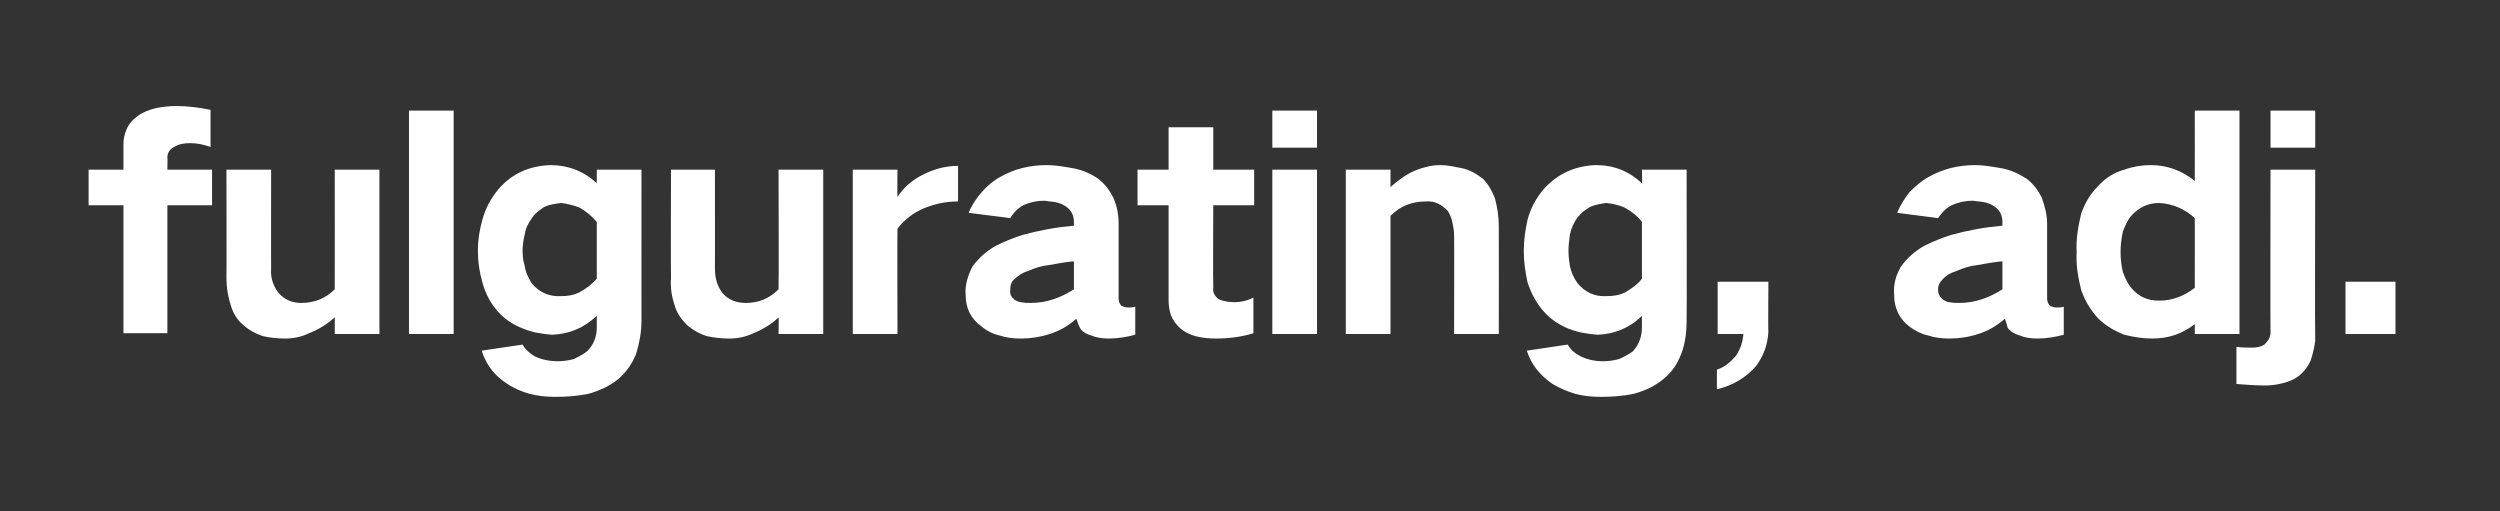 <?xml version="1.0" standalone="no"?>
<!DOCTYPE svg PUBLIC "-//W3C//DTD SVG 1.1//EN" "http://www.w3.org/Graphics/SVG/1.1/DTD/svg11.dtd">
<svg xmlns="http://www.w3.org/2000/svg" version="1.1" width="330.1px" height="67.5px" viewBox="0 -10 330.1 67.5" style="top:-10px">
  <rect x="0" y="-10" width="330.1" height="67.5" fill="#333333" stroke="none"/>
  <desc>fulgurating, adj.</desc>
  <defs/>
  <g id="Polygon28940">
    <path d="M 11.7 12.4 L 11.7 17.1 L 16.3 17.1 L 16.3 34 L 22.1 34 L 22.1 17.1 L 28 17.1 L 28 12.4 L 22.1 12.4 C 22.1 12.4 22.14 10.83 22.1 10.8 C 22.1 10.2 22.4 9.7 23 9.4 C 23.6 9 24.4 8.9 25.1 8.9 C 26.1 8.9 26.9 9.1 27.8 9.4 C 27.8 9.4 27.8 4.5 27.8 4.5 C 26.3 4.2 24.8 4 23.3 4 C 22.4 4 21.4 4.1 20.5 4.3 C 19.7 4.5 18.9 4.8 18.2 5.3 C 17.5 5.8 17 6.4 16.7 7.1 C 16.4 7.8 16.3 8.4 16.3 9.1 C 16.29 9.12 16.3 12.4 16.3 12.4 L 11.7 12.4 Z M 29.9 12.4 C 29.9 12.4 29.93 26.71 29.9 26.7 C 29.9 28 30.1 29.2 30.5 30.4 C 30.8 31.4 31.3 32.2 32.1 32.9 C 32.9 33.6 33.8 34.1 34.8 34.4 C 35.7 34.6 36.7 34.7 37.6 34.7 C 38.7 34.7 39.8 34.5 40.8 34 C 42.1 33.5 43.2 32.8 44.2 31.9 C 44.22 31.88 44.2 34.1 44.2 34.1 L 50.1 34.1 L 50.1 12.4 L 44.2 12.4 C 44.2 12.4 44.22 28.2 44.2 28.2 C 43 29.4 41.5 30 39.8 30 C 38.6 30 37.6 29.6 36.8 28.7 C 36.1 27.8 35.7 26.7 35.8 25.5 C 35.78 25.54 35.8 12.4 35.8 12.4 L 29.9 12.4 Z M 54 4.6 L 54 34.1 L 59.9 34.1 L 59.9 4.6 L 54 4.6 Z M 63.7 19 C 63.3 20.4 63.1 21.7 63.1 23.1 C 63.1 24.6 63.3 25.9 63.7 27.3 C 64.1 28.8 64.8 30.1 65.8 31.2 C 66.7 32.2 67.8 32.9 69.1 33.4 C 70.3 33.9 71.6 34.1 72.9 34.2 C 75.2 34.1 77.1 33.3 78.8 31.7 C 78.8 31.7 78.8 33.2 78.8 33.2 C 78.8 34.5 78.4 35.5 77.5 36.4 C 77 36.8 76.4 37.1 75.8 37.4 C 75.1 37.6 74.3 37.7 73.6 37.7 C 72.6 37.7 71.6 37.5 70.7 37.1 C 70 36.7 69.4 36.2 69 35.5 C 69 35.5 63.6 36.3 63.6 36.3 C 64.2 38.2 65.3 39.6 67 40.7 C 67.9 41.3 68.9 41.7 69.9 42 C 71.1 42.3 72.2 42.4 73.3 42.4 C 74.8 42.4 76.2 42.3 77.7 42 C 79.1 41.6 80.5 41 81.7 40 C 82.7 39.1 83.5 38 84 36.7 C 84.4 35.4 84.7 33.9 84.7 32.4 C 84.69 32.41 84.7 12.4 84.7 12.4 L 78.8 12.4 C 78.8 12.4 78.8 14.17 78.8 14.2 C 77.1 12.6 75 11.8 72.7 11.8 C 69.9 11.9 67.6 12.9 65.8 15 C 64.8 16.2 64.1 17.5 63.7 19 C 63.7 19 63.7 19 63.7 19 Z M 76.5 28.6 C 75.7 29 74.9 29.1 74.1 29.1 C 72.5 29.2 71.2 28.6 70.2 27.4 C 69.8 26.7 69.4 26 69.3 25.2 C 69.1 24.5 69 23.9 69 23.1 C 69 22.4 69.1 21.7 69.3 20.9 C 69.4 20.1 69.8 19.4 70.3 18.7 C 70.7 18.1 71.3 17.7 71.9 17.3 C 72.6 17 73.3 16.9 74.1 16.8 C 74.9 16.9 75.7 17.1 76.5 17.4 C 77.4 17.9 78.1 18.5 78.8 19.3 C 78.8 19.3 78.8 26.8 78.8 26.8 C 78.1 27.6 77.4 28.1 76.5 28.6 C 76.5 28.6 76.5 28.6 76.5 28.6 Z M 88.6 12.4 C 88.6 12.4 88.56 26.71 88.6 26.7 C 88.5 28 88.7 29.2 89.1 30.4 C 89.4 31.4 90 32.2 90.7 32.9 C 91.5 33.6 92.4 34.1 93.4 34.4 C 94.4 34.6 95.3 34.7 96.3 34.7 C 97.4 34.7 98.4 34.5 99.5 34 C 100.7 33.5 101.9 32.8 102.8 31.9 C 102.85 31.88 102.8 34.1 102.8 34.1 L 108.7 34.1 L 108.7 12.4 L 102.8 12.4 C 102.8 12.4 102.85 28.2 102.8 28.2 C 101.6 29.4 100.2 30 98.5 30 C 97.2 30 96.2 29.6 95.4 28.7 C 94.7 27.8 94.4 26.7 94.4 25.5 C 94.41 25.54 94.4 12.4 94.4 12.4 L 88.6 12.4 Z M 112.6 12.4 L 112.6 34.1 L 118.5 34.1 C 118.5 34.1 118.47 20.22 118.5 20.2 C 119.4 19 120.6 18.1 122 17.5 C 123.5 16.9 124.9 16.6 126.5 16.6 C 126.5 16.6 126.5 11.9 126.5 11.9 C 124.7 11.9 123.1 12.4 121.6 13.2 C 120.3 13.9 119.3 14.8 118.5 16 C 118.47 16.04 118.5 12.4 118.5 12.4 L 112.6 12.4 Z M 128.4 25.2 C 127.8 26.4 127.4 27.6 127.5 28.9 C 127.5 30.7 128.2 32.1 129.6 33.1 C 130.3 33.7 131.1 34.1 132 34.3 C 132.9 34.6 133.8 34.7 134.8 34.7 C 136.1 34.7 137.4 34.5 138.6 34.1 C 139.9 33.7 141.1 33 142.1 32.1 C 142.2 32.2 142.2 32.3 142.2 32.3 C 142.3 32.6 142.4 32.9 142.6 33.3 C 142.9 33.8 143.4 34.1 144.1 34.3 C 144.8 34.6 145.6 34.7 146.4 34.7 C 147.6 34.7 148.8 34.5 149.9 34.2 C 149.9 34.2 149.9 30.5 149.9 30.5 C 149.6 30.6 149.2 30.6 148.9 30.6 C 148.6 30.6 148.4 30.5 148.1 30.4 C 147.8 30.1 147.7 29.8 147.7 29.3 C 147.7 29.3 147.7 19.5 147.7 19.5 C 147.7 18.4 147.5 17.2 147 16.1 C 146.5 15.1 145.9 14.3 145 13.6 C 144 12.9 142.8 12.4 141.6 12.2 C 140.5 12 139.3 11.8 138.2 11.8 C 136 11.8 133.9 12.3 132 13.4 C 131.1 13.9 130.3 14.6 129.6 15.4 C 128.9 16.2 128.3 17.1 127.9 18.1 C 127.9 18.1 133.4 18.8 133.4 18.8 C 133.8 18.1 134.4 17.5 135.1 17.1 C 136 16.7 136.9 16.5 137.9 16.5 C 138.4 16.6 138.9 16.6 139.4 16.7 C 139.9 16.8 140.4 17 140.8 17.3 C 141.5 17.8 141.8 18.5 141.8 19.3 C 141.8 19.3 141.8 19.8 141.8 19.8 C 139.5 20 137.3 20.4 135.1 21 C 133.8 21.4 132.6 21.9 131.4 22.5 C 130.2 23.2 129.2 24.1 128.4 25.2 C 128.4 25.2 128.4 25.2 128.4 25.2 Z M 134 29.6 C 133.5 29.2 133.3 28.8 133.4 28.2 C 133.4 27.7 133.5 27.3 133.8 27 C 134.4 26.4 135 26 135.7 25.8 C 136.6 25.4 137.5 25.1 138.5 25 C 139.6 24.8 140.7 24.6 141.8 24.5 C 141.8 24.5 141.8 28.2 141.8 28.2 C 140.1 29.3 138.2 30 136.1 30 C 135.7 30 135.3 30 134.8 29.9 C 134.5 29.9 134.2 29.7 134 29.6 C 134 29.6 134 29.6 134 29.6 Z M 150.2 12.4 L 150.2 17.1 L 154.3 17.1 C 154.3 17.1 154.3 29.56 154.3 29.6 C 154.3 30.3 154.4 31 154.6 31.6 C 154.9 32.3 155.3 32.9 155.9 33.4 C 156.5 33.9 157.2 34.2 157.9 34.4 C 158.7 34.6 159.6 34.7 160.5 34.7 C 162.2 34.7 163.9 34.5 165.5 34 C 165.5 34 165.5 29.3 165.5 29.3 C 164.7 29.7 163.9 29.9 163 29.9 C 162.3 29.9 161.6 29.8 160.9 29.5 C 160.4 29.1 160.1 28.6 160.2 28 C 160.15 27.97 160.2 17.1 160.2 17.1 L 165.6 17.1 L 165.6 12.4 L 160.2 12.4 L 160.2 6.8 L 154.3 6.8 L 154.3 12.4 L 150.2 12.4 Z M 168 12.4 L 168 34.1 L 173.9 34.1 L 173.9 12.4 L 168 12.4 Z M 168 4.6 L 168 9.5 L 173.9 9.5 L 173.9 4.6 L 168 4.6 Z M 177.7 12.4 L 177.7 34.1 L 183.6 34.1 C 183.6 34.1 183.6 18.47 183.6 18.5 C 184.9 17.2 186.4 16.6 188.3 16.6 C 189.4 16.5 190.4 17 191.2 17.9 C 191.5 18.4 191.7 18.9 191.8 19.5 C 191.9 20 192 20.5 192 21 C 192.03 21.01 192 34.1 192 34.1 L 197.9 34.1 C 197.9 34.1 197.92 19.84 197.9 19.8 C 197.9 18.6 197.7 17.4 197.4 16.2 C 197 15.2 196.5 14.3 195.8 13.6 C 194.9 12.9 194 12.4 193 12.2 C 192 12 191.1 11.8 190.2 11.8 C 189 11.8 187.9 12.1 186.9 12.5 C 185.7 13 184.6 13.8 183.6 14.7 C 183.6 14.71 183.6 12.4 183.6 12.4 L 177.7 12.4 Z M 201.7 19 C 201.4 20.4 201.2 21.7 201.2 23.1 C 201.2 24.6 201.4 25.9 201.7 27.3 C 202.2 28.8 202.9 30.1 203.9 31.2 C 204.8 32.2 205.9 32.9 207.1 33.4 C 208.4 33.9 209.6 34.1 211 34.2 C 213.2 34.1 215.2 33.3 216.8 31.7 C 216.8 31.7 216.8 33.2 216.8 33.2 C 216.8 34.5 216.4 35.5 215.6 36.4 C 215 36.8 214.5 37.1 213.8 37.4 C 213.1 37.6 212.4 37.7 211.6 37.7 C 210.6 37.7 209.7 37.5 208.8 37.1 C 208 36.7 207.4 36.2 207 35.5 C 207 35.5 201.6 36.3 201.6 36.3 C 202.2 38.2 203.4 39.6 205 40.7 C 206 41.3 207 41.7 208 42 C 209.1 42.3 210.2 42.4 211.4 42.4 C 212.8 42.4 214.3 42.3 215.7 42 C 217.2 41.6 218.5 41 219.7 40 C 220.8 39.1 221.5 38 222 36.7 C 222.5 35.4 222.7 33.9 222.7 32.4 C 222.74 32.41 222.7 12.4 222.7 12.4 L 216.8 12.4 C 216.8 12.4 216.85 14.17 216.8 14.2 C 215.1 12.6 213.1 11.8 210.7 11.8 C 208 11.9 205.7 12.9 203.8 15 C 202.8 16.2 202.1 17.5 201.7 19 C 201.7 19 201.7 19 201.7 19 Z M 214.6 28.6 C 213.8 29 213 29.1 212.1 29.1 C 210.6 29.2 209.3 28.6 208.3 27.4 C 207.8 26.7 207.5 26 207.3 25.2 C 207.2 24.5 207.1 23.9 207.1 23.1 C 207.1 22.4 207.2 21.7 207.3 20.9 C 207.5 20.1 207.8 19.4 208.3 18.7 C 208.8 18.1 209.3 17.7 210 17.3 C 210.7 17 211.4 16.9 212.1 16.8 C 213 16.9 213.8 17.1 214.5 17.4 C 215.4 17.9 216.2 18.5 216.8 19.3 C 216.8 19.3 216.8 26.8 216.8 26.8 C 216.2 27.6 215.4 28.1 214.6 28.6 C 214.6 28.6 214.6 28.6 214.6 28.6 Z M 229.2 37 C 228.5 37.8 227.7 38.5 226.7 38.8 C 226.7 38.8 226.7 41.4 226.7 41.4 C 228.8 40.9 230.5 39.9 231.9 38.3 C 232.9 36.9 233.4 35.5 233.5 33.8 C 233.45 33.82 233.5 27.2 233.5 27.2 L 226.8 27.2 L 226.8 34.1 C 226.8 34.1 230.19 34.09 230.2 34.1 C 230.1 35.2 229.8 36.1 229.2 37 C 229.2 37 229.2 37 229.2 37 Z M 251 25.2 C 250.3 26.4 250 27.6 250.1 28.9 C 250.1 30.7 250.8 32.1 252.1 33.1 C 252.9 33.7 253.7 34.1 254.6 34.3 C 255.5 34.6 256.4 34.7 257.4 34.7 C 258.7 34.7 260 34.5 261.2 34.1 C 262.5 33.7 263.7 33 264.7 32.1 C 264.8 32.2 264.8 32.3 264.8 32.3 C 264.9 32.6 265 32.9 265.1 33.3 C 265.5 33.8 266 34.1 266.7 34.3 C 267.4 34.6 268.2 34.7 269 34.7 C 270.2 34.7 271.4 34.5 272.5 34.2 C 272.5 34.2 272.5 30.5 272.5 30.5 C 272.2 30.6 271.8 30.6 271.5 30.6 C 271.2 30.6 271 30.5 270.7 30.4 C 270.4 30.1 270.3 29.8 270.3 29.3 C 270.3 29.3 270.3 19.5 270.3 19.5 C 270.3 18.4 270 17.2 269.6 16.1 C 269.1 15.1 268.5 14.3 267.6 13.6 C 266.5 12.9 265.4 12.4 264.2 12.2 C 263 12 261.9 11.8 260.8 11.8 C 258.6 11.8 256.5 12.3 254.6 13.4 C 253.7 13.9 252.9 14.6 252.1 15.4 C 251.5 16.2 250.9 17.1 250.5 18.1 C 250.5 18.1 255.9 18.8 255.9 18.8 C 256.4 18.1 256.9 17.5 257.7 17.1 C 258.6 16.7 259.5 16.5 260.5 16.5 C 261 16.6 261.5 16.6 262 16.7 C 262.5 16.8 263 17 263.4 17.3 C 264.1 17.8 264.4 18.5 264.4 19.3 C 264.4 19.3 264.4 19.8 264.4 19.8 C 262.1 20 259.9 20.4 257.7 21 C 256.4 21.4 255.2 21.9 254 22.5 C 252.8 23.2 251.8 24.1 251 25.2 C 251 25.2 251 25.2 251 25.2 Z M 256.6 29.6 C 256.1 29.2 255.9 28.8 255.9 28.2 C 255.9 27.7 256.1 27.3 256.4 27 C 256.9 26.4 257.6 26 258.3 25.8 C 259.2 25.4 260.1 25.1 261.1 25 C 262.2 24.8 263.3 24.6 264.4 24.5 C 264.4 24.5 264.4 28.2 264.4 28.2 C 262.7 29.3 260.8 30 258.7 30 C 258.3 30 257.9 30 257.4 29.9 C 257.1 29.9 256.8 29.7 256.6 29.6 C 256.6 29.6 256.6 29.6 256.6 29.6 Z M 274.8 18.2 C 274.4 19.9 274.1 21.6 274.2 23.3 C 274.1 25 274.4 26.7 274.8 28.3 C 275.3 29.7 276 30.9 277 32 C 278 33 279.2 33.7 280.5 34.2 C 281.7 34.5 282.9 34.7 284.2 34.7 C 286.3 34.7 288.1 34.1 289.8 32.8 C 289.81 32.83 289.8 34.1 289.8 34.1 L 295.7 34.1 L 295.7 4.6 L 289.8 4.6 C 289.8 4.6 289.81 13.91 289.8 13.9 C 288.1 12.5 286.1 11.8 284 11.8 C 282.8 11.8 281.6 12 280.5 12.4 C 279.1 12.8 278 13.5 277 14.6 C 276 15.6 275.3 16.8 274.8 18.2 C 274.8 18.2 274.8 18.2 274.8 18.2 Z M 289.8 28 C 288.4 29.1 286.8 29.7 285.1 29.7 C 283.6 29.7 282.4 29.2 281.4 28 C 280.9 27.4 280.6 26.7 280.3 25.9 C 280.1 25.1 280 24.2 280 23.3 C 280 22.4 280.1 21.5 280.3 20.6 C 280.6 19.8 280.9 19.1 281.4 18.5 C 282.4 17.4 283.6 16.8 285.1 16.8 C 286.9 16.9 288.5 17.6 289.8 18.8 C 289.81 18.77 289.8 28 289.8 28 C 289.8 28 289.81 28.04 289.8 28 Z M 297.4 35.9 C 296.7 35.9 296 35.9 295.3 35.8 C 295.3 35.8 295.3 40.7 295.3 40.7 C 296.6 40.8 297.8 40.9 299.1 40.9 C 299.9 40.9 300.6 40.8 301.4 40.6 C 302.2 40.4 303 40.1 303.7 39.5 C 304.3 39 304.8 38.3 305.1 37.6 C 305.4 36.7 305.6 35.8 305.7 35 C 305.65 34.96 305.7 12.4 305.7 12.4 L 299.8 12.4 C 299.8 12.4 299.76 33.93 299.8 33.9 C 299.8 34.5 299.5 35 299 35.5 C 298.5 35.8 298 35.9 297.4 35.9 C 297.4 35.9 297.4 35.9 297.4 35.9 Z M 299.8 4.6 L 299.8 9.5 L 305.7 9.5 L 305.7 4.6 L 299.8 4.6 Z M 309.7 27.2 L 309.7 34.1 L 316.3 34.1 L 316.3 27.2 L 309.7 27.2 Z " stroke="none" fill="#fff"/>
  </g>
</svg>